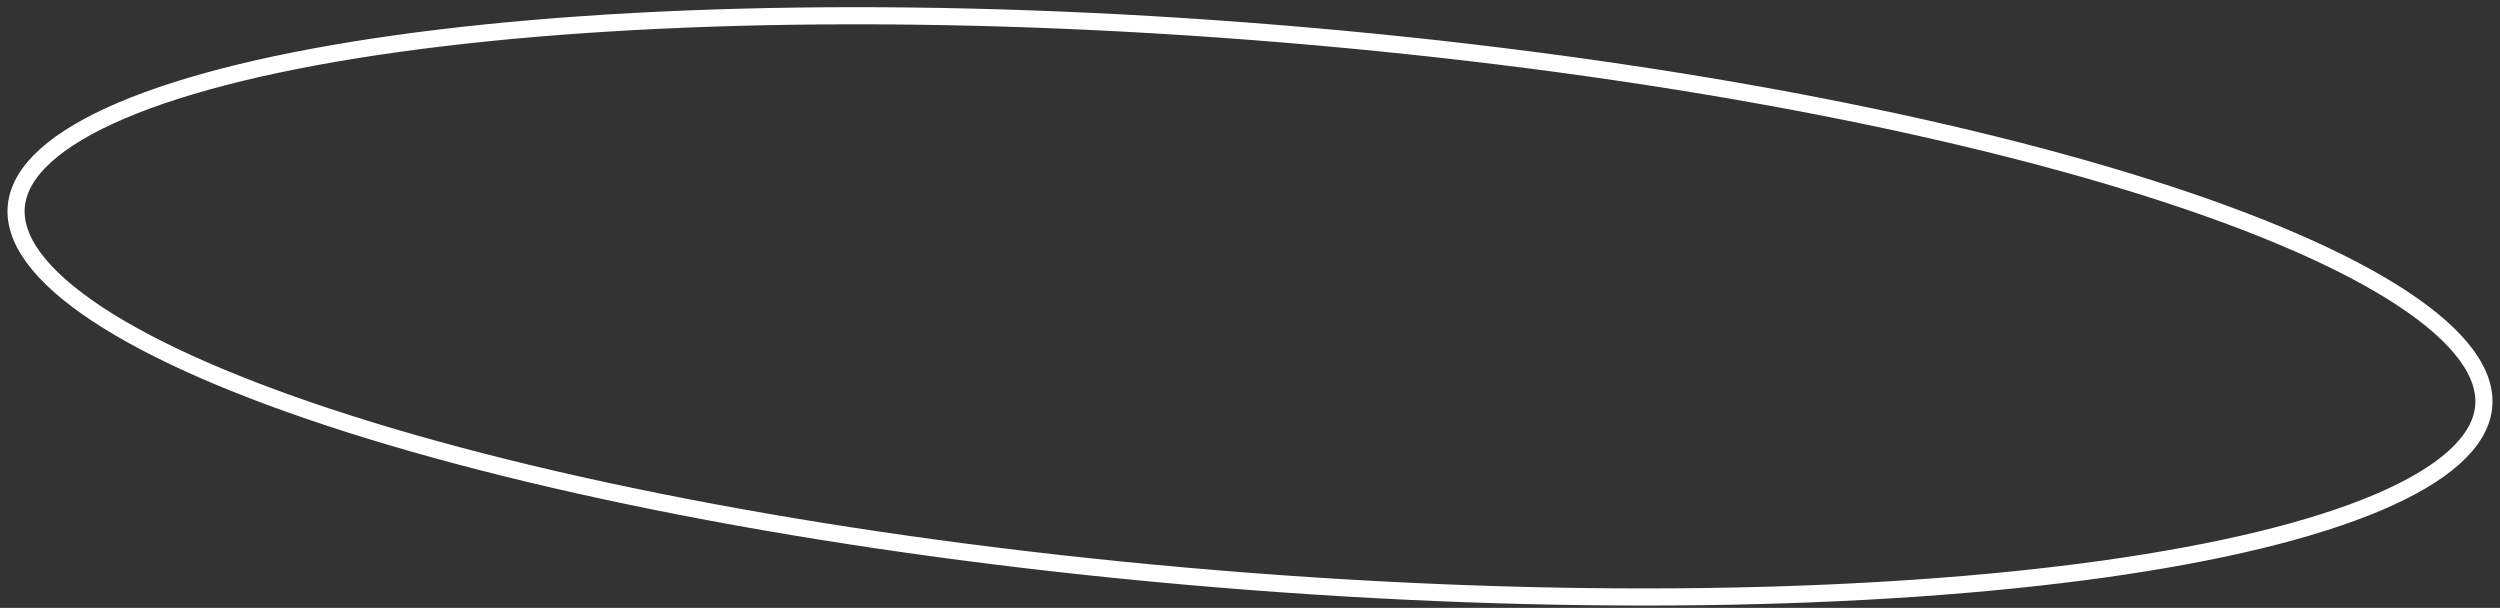 <?xml version="1.0" encoding="UTF-8"?> <svg xmlns="http://www.w3.org/2000/svg" width="292" height="71" viewBox="0 0 292 71" fill="none"><rect x="0" y="0" width="292" height="71" fill="#333333" stroke="none"/> <path d="M290.077 47.669C290.31 45.72 289.679 43.663 288.098 41.498C286.512 39.326 284.008 37.104 280.625 34.872C273.86 30.411 263.757 26.031 251.022 21.991C225.569 13.914 189.817 7.26 149.808 3.96C109.798 0.659 73.168 1.343 46.299 5.103C32.856 6.985 21.912 9.628 14.222 12.898C10.377 14.533 7.395 16.303 5.326 18.173C3.263 20.037 2.156 21.951 1.923 23.9C1.69 25.849 2.321 27.906 3.902 30.071C5.488 32.242 7.992 34.465 11.375 36.696C18.14 41.158 28.243 45.538 40.978 49.578C66.431 57.654 102.183 64.309 142.192 67.609C182.202 70.909 218.832 70.225 245.701 66.465C259.144 64.584 270.088 61.94 277.778 58.671C281.623 57.036 284.605 55.266 286.674 53.396C288.737 51.532 289.844 49.618 290.077 47.669Z" stroke="white" stroke-width="2"></path> </svg> 